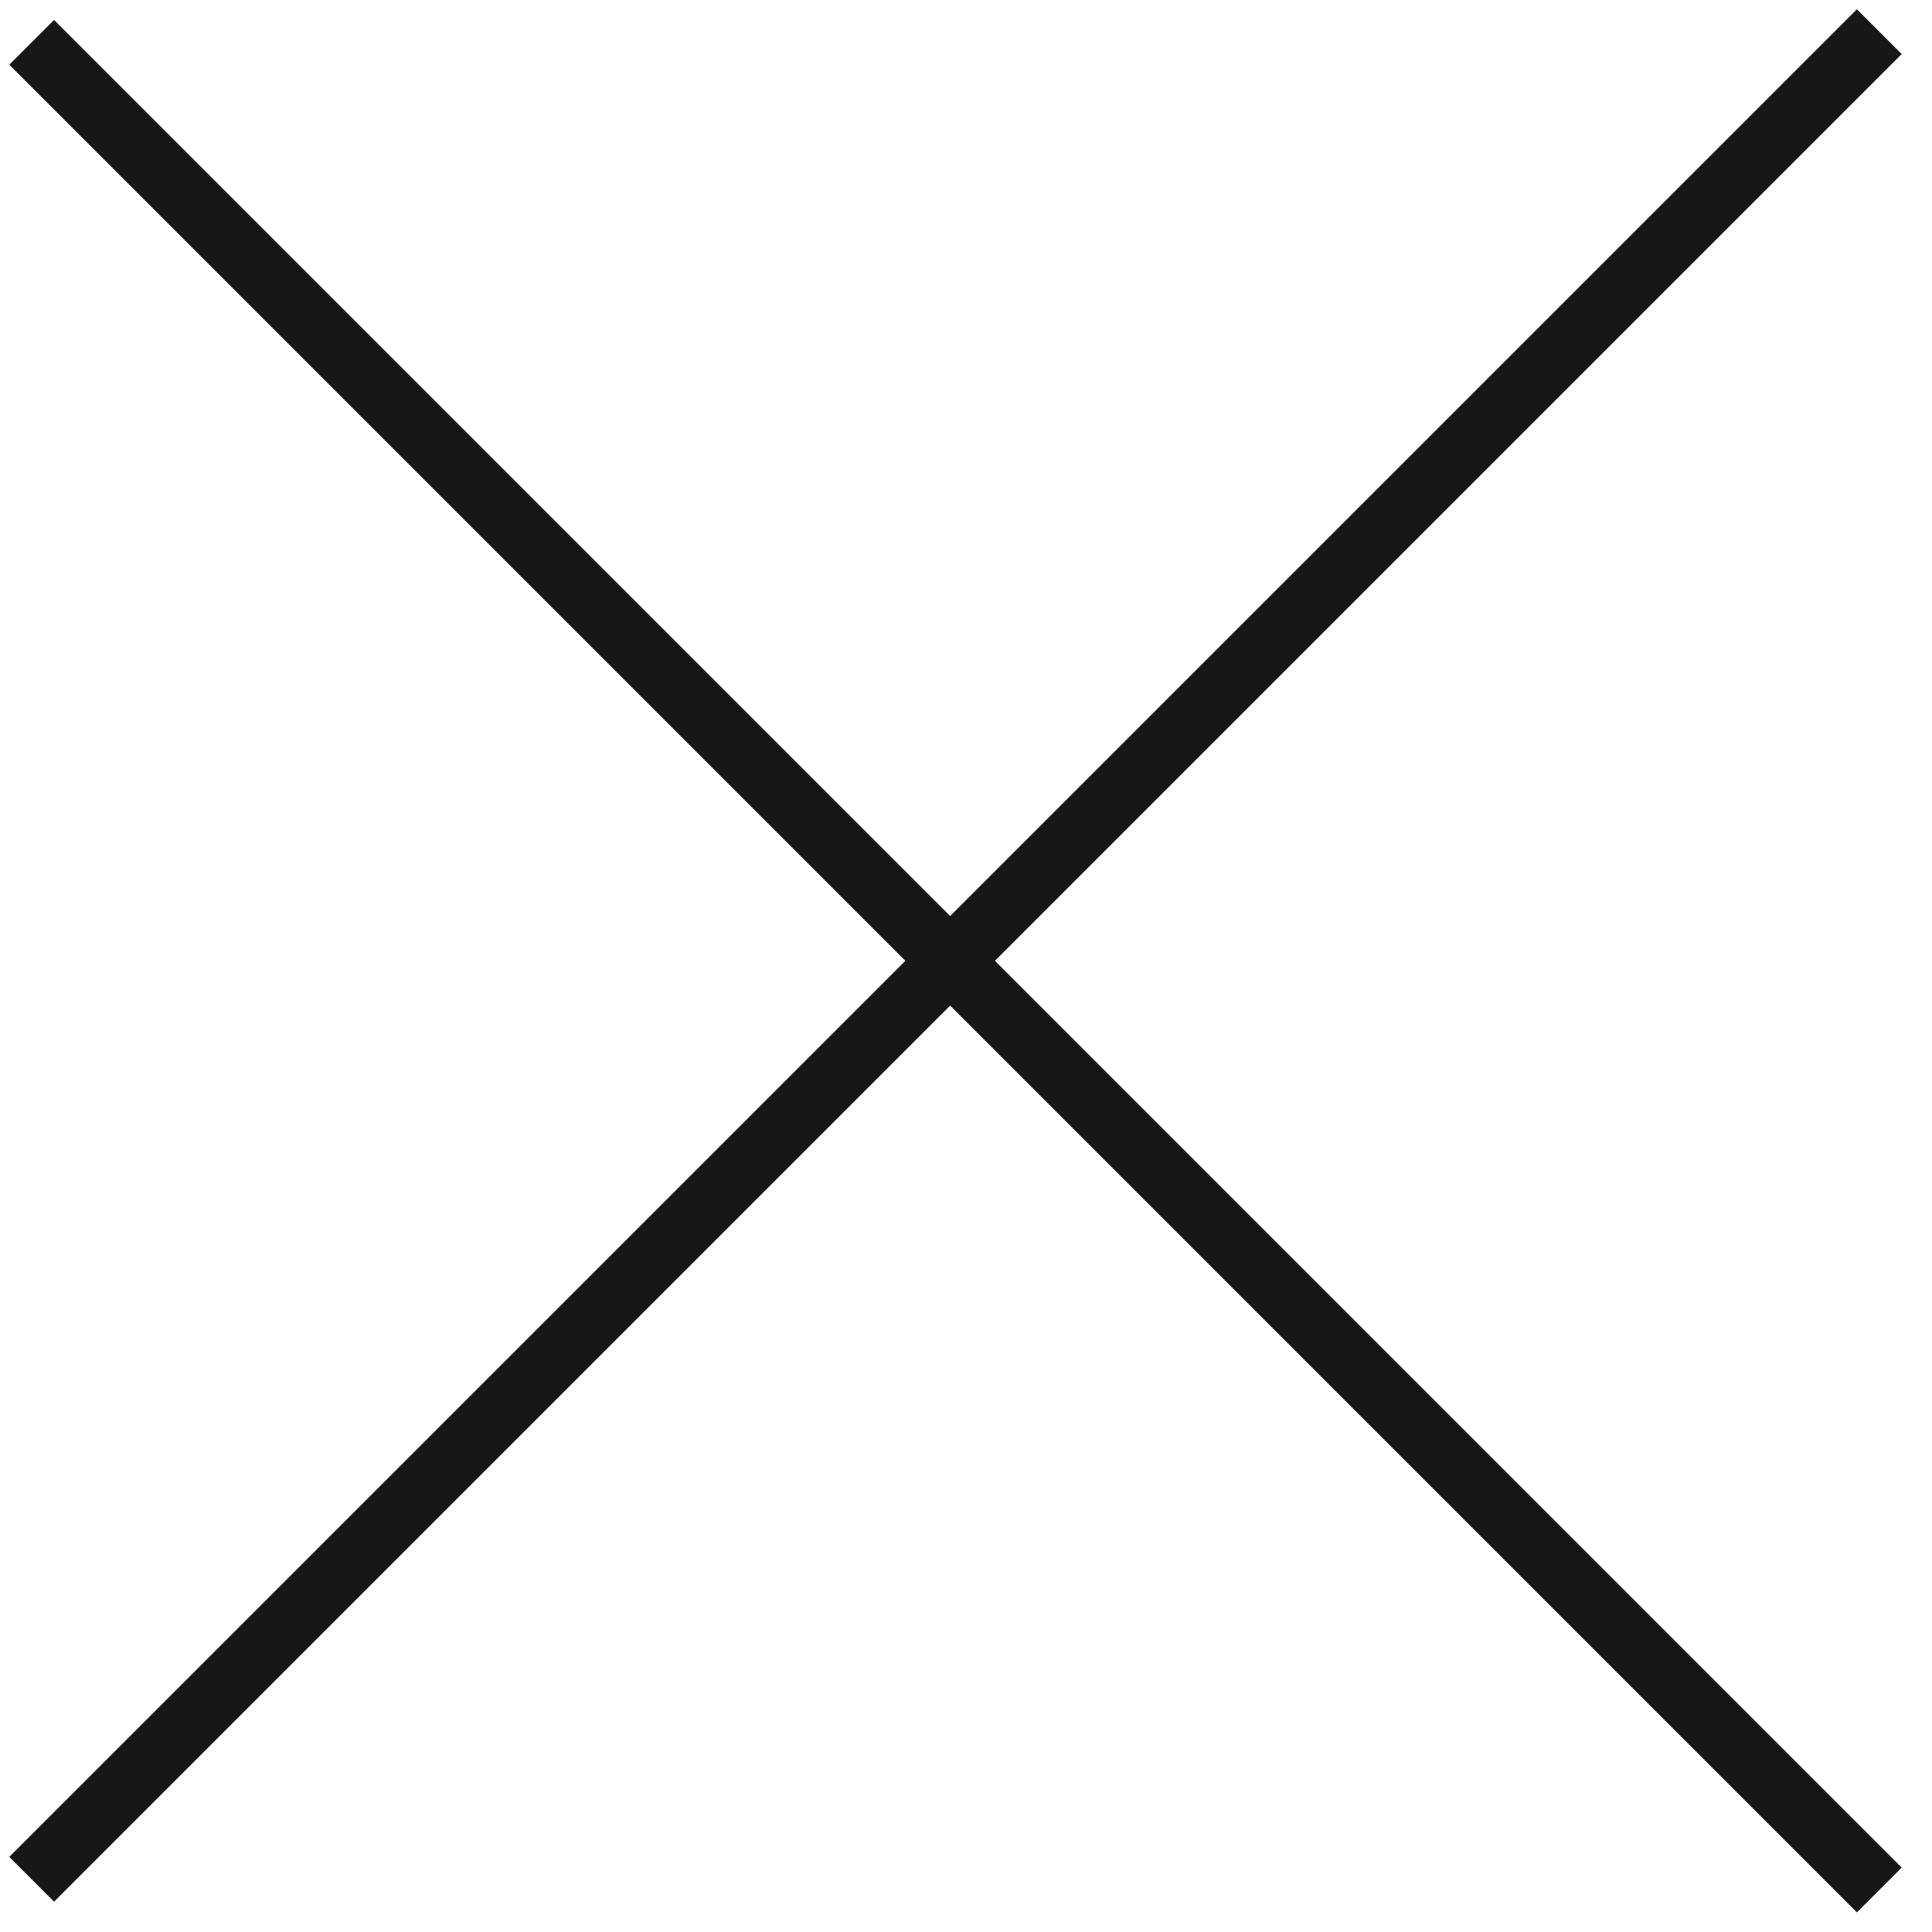 <?xml version="1.0" encoding="UTF-8"?> <svg xmlns="http://www.w3.org/2000/svg" width="61" height="61" viewBox="0 0 61 61" fill="none"><path d="M1 1.336L59.336 59.673" stroke="#171717" stroke-width="2"></path><path d="M1 59.336L59.336 1" stroke="#171717" stroke-width="2"></path></svg> 